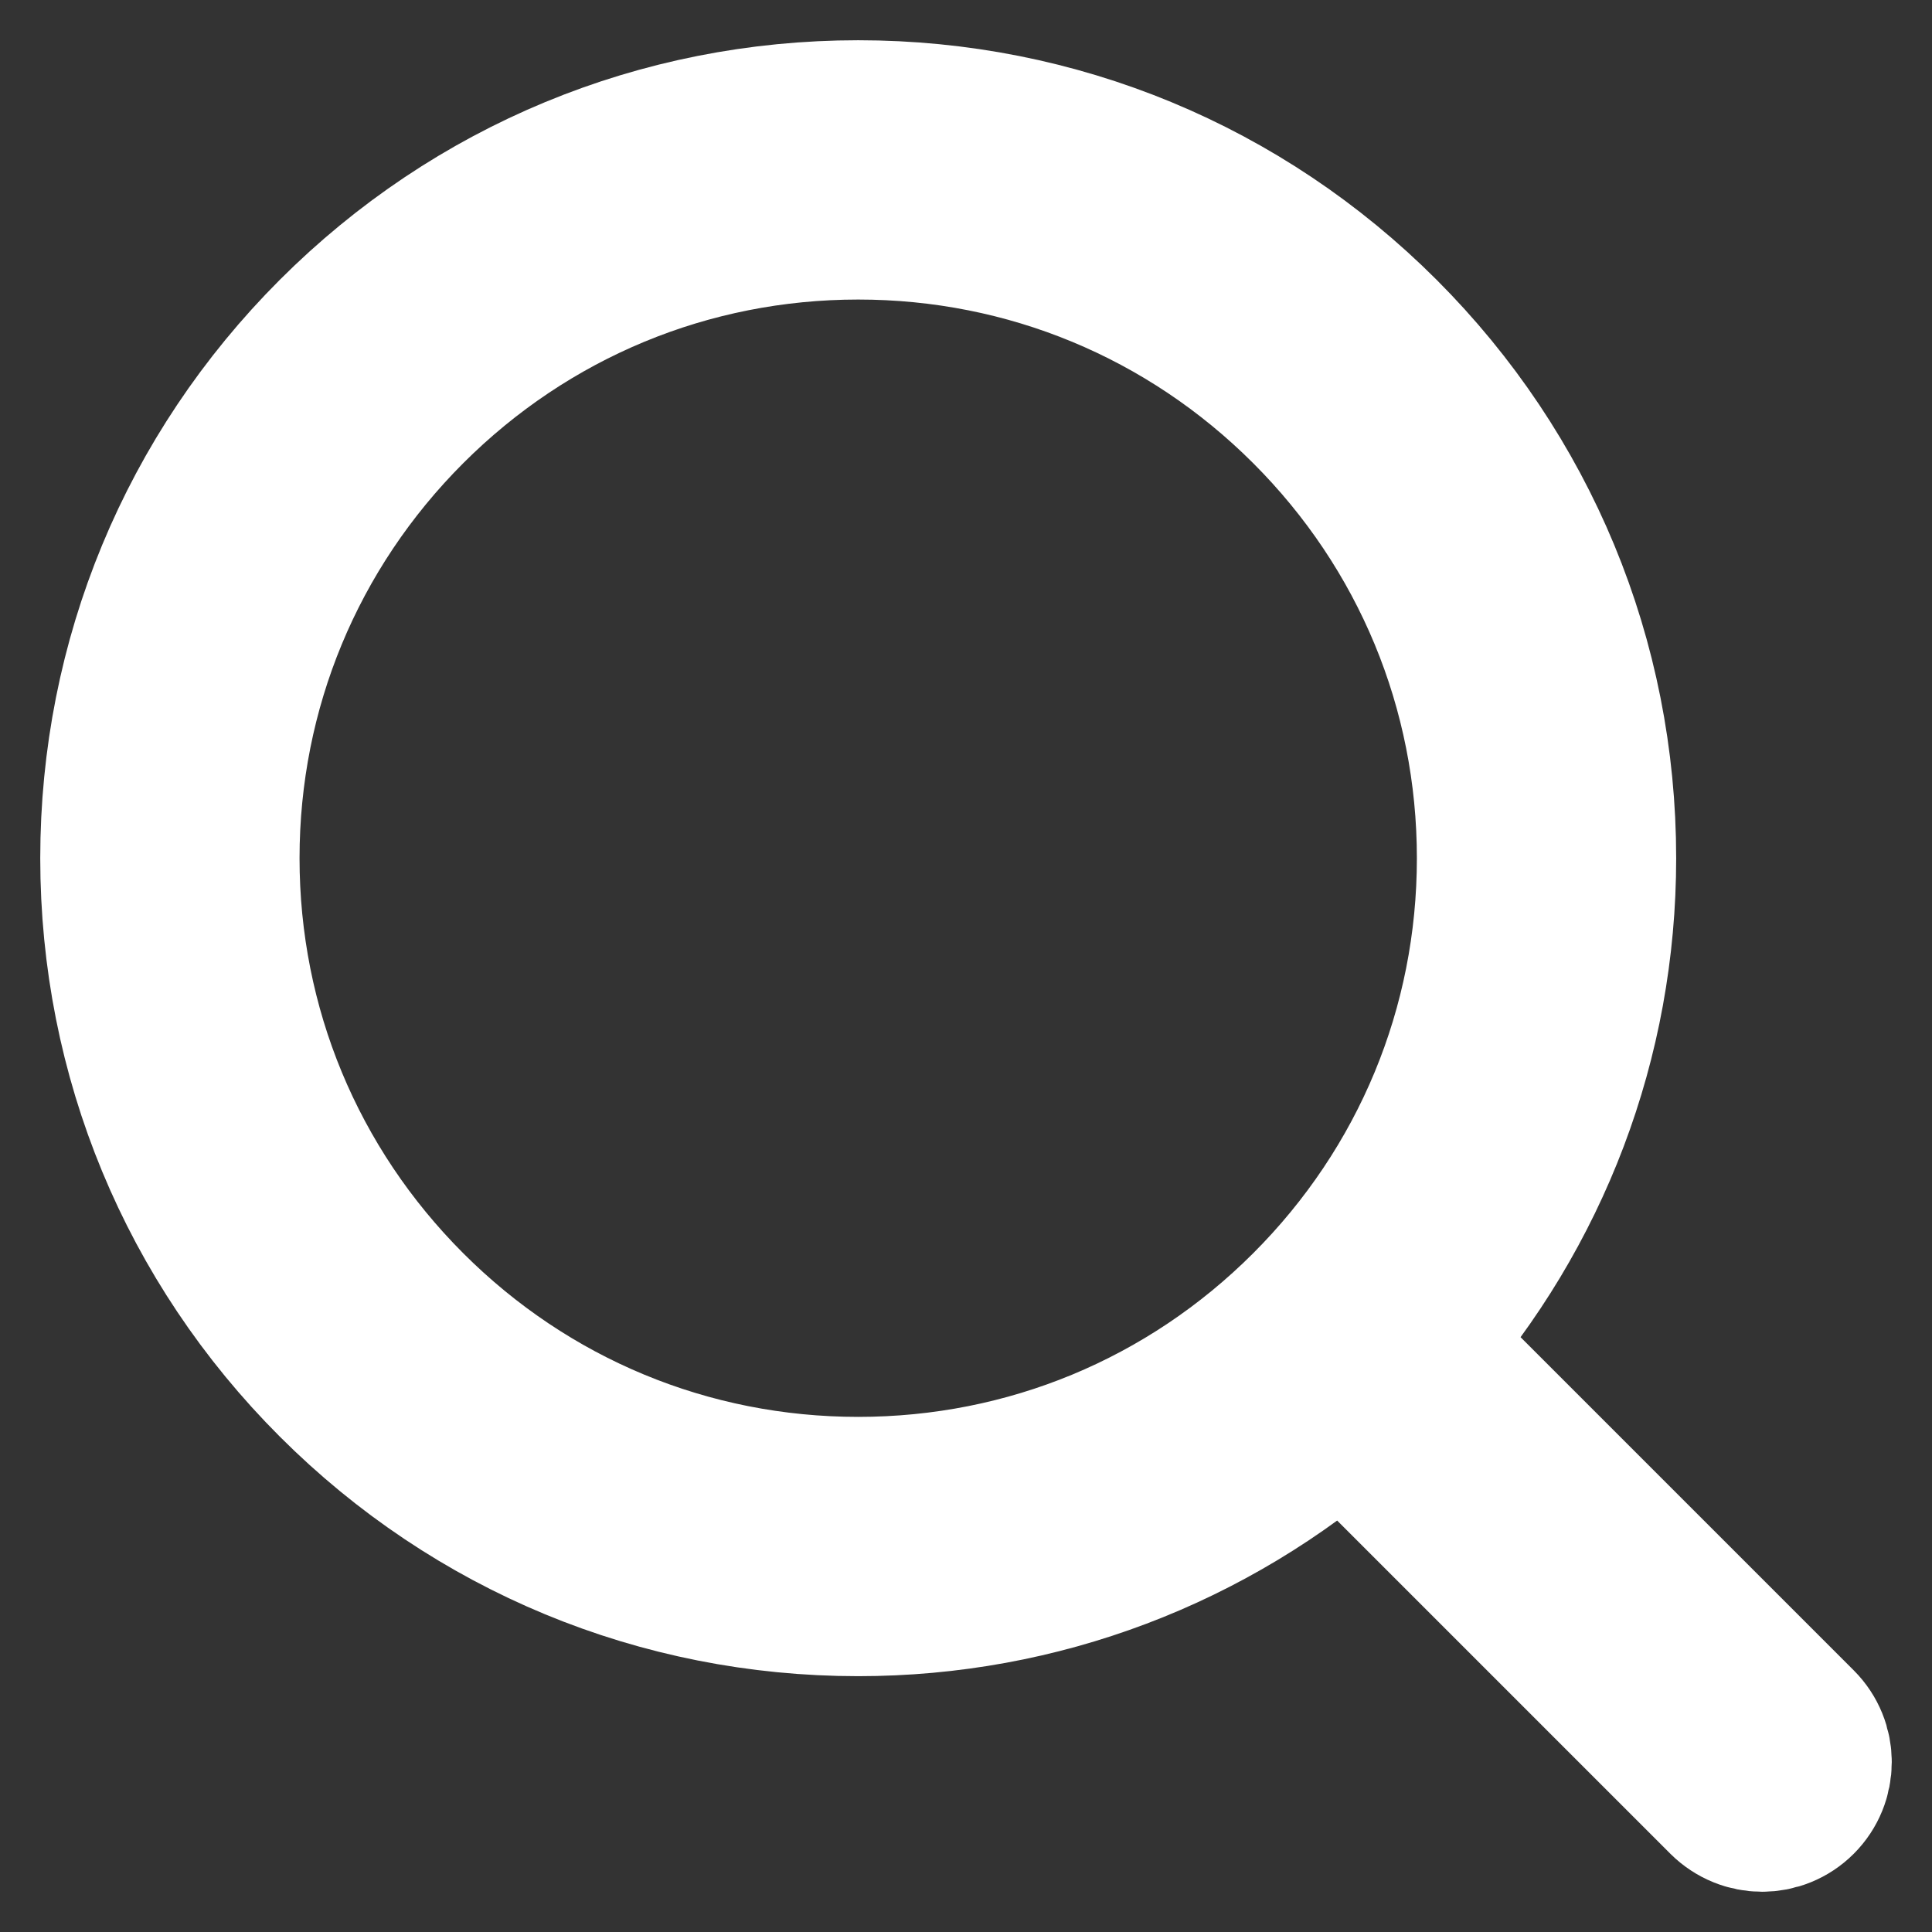 <svg width="24" height="24" viewBox="0 0 24 24" fill="none" xmlns="http://www.w3.org/2000/svg">
<rect x="0" y="0" width="24" height="24" fill="#333333" stroke="none"/>
<path d="M22.321 21.457L17.55 16.686C19.014 15.016 19.822 12.903 19.822 10.661C19.822 8.214 18.869 5.914 17.139 4.183C15.409 2.453 13.108 1.5 10.661 1.5C8.214 1.5 5.914 2.453 4.183 4.183C2.453 5.914 1.5 8.214 1.5 10.661C1.5 13.108 2.453 15.409 4.183 17.139C5.914 18.869 8.214 19.822 10.661 19.822C12.903 19.822 15.016 19.014 16.686 17.55L21.457 22.321C21.577 22.44 21.733 22.5 21.889 22.5C22.046 22.5 22.202 22.44 22.321 22.321C22.56 22.082 22.56 21.696 22.321 21.457ZM5.047 16.275C3.548 14.775 2.721 12.782 2.721 10.661C2.721 8.54 3.548 6.547 5.047 5.047C6.547 3.548 8.54 2.721 10.661 2.721C12.782 2.721 14.775 3.548 16.275 5.047C17.775 6.547 18.601 8.54 18.601 10.661C18.601 12.782 17.775 14.775 16.275 16.275C14.775 17.775 12.782 18.601 10.661 18.601C8.54 18.601 6.547 17.775 5.047 16.275Z" fill="white" stroke="white" stroke-width="2"/>
</svg>
